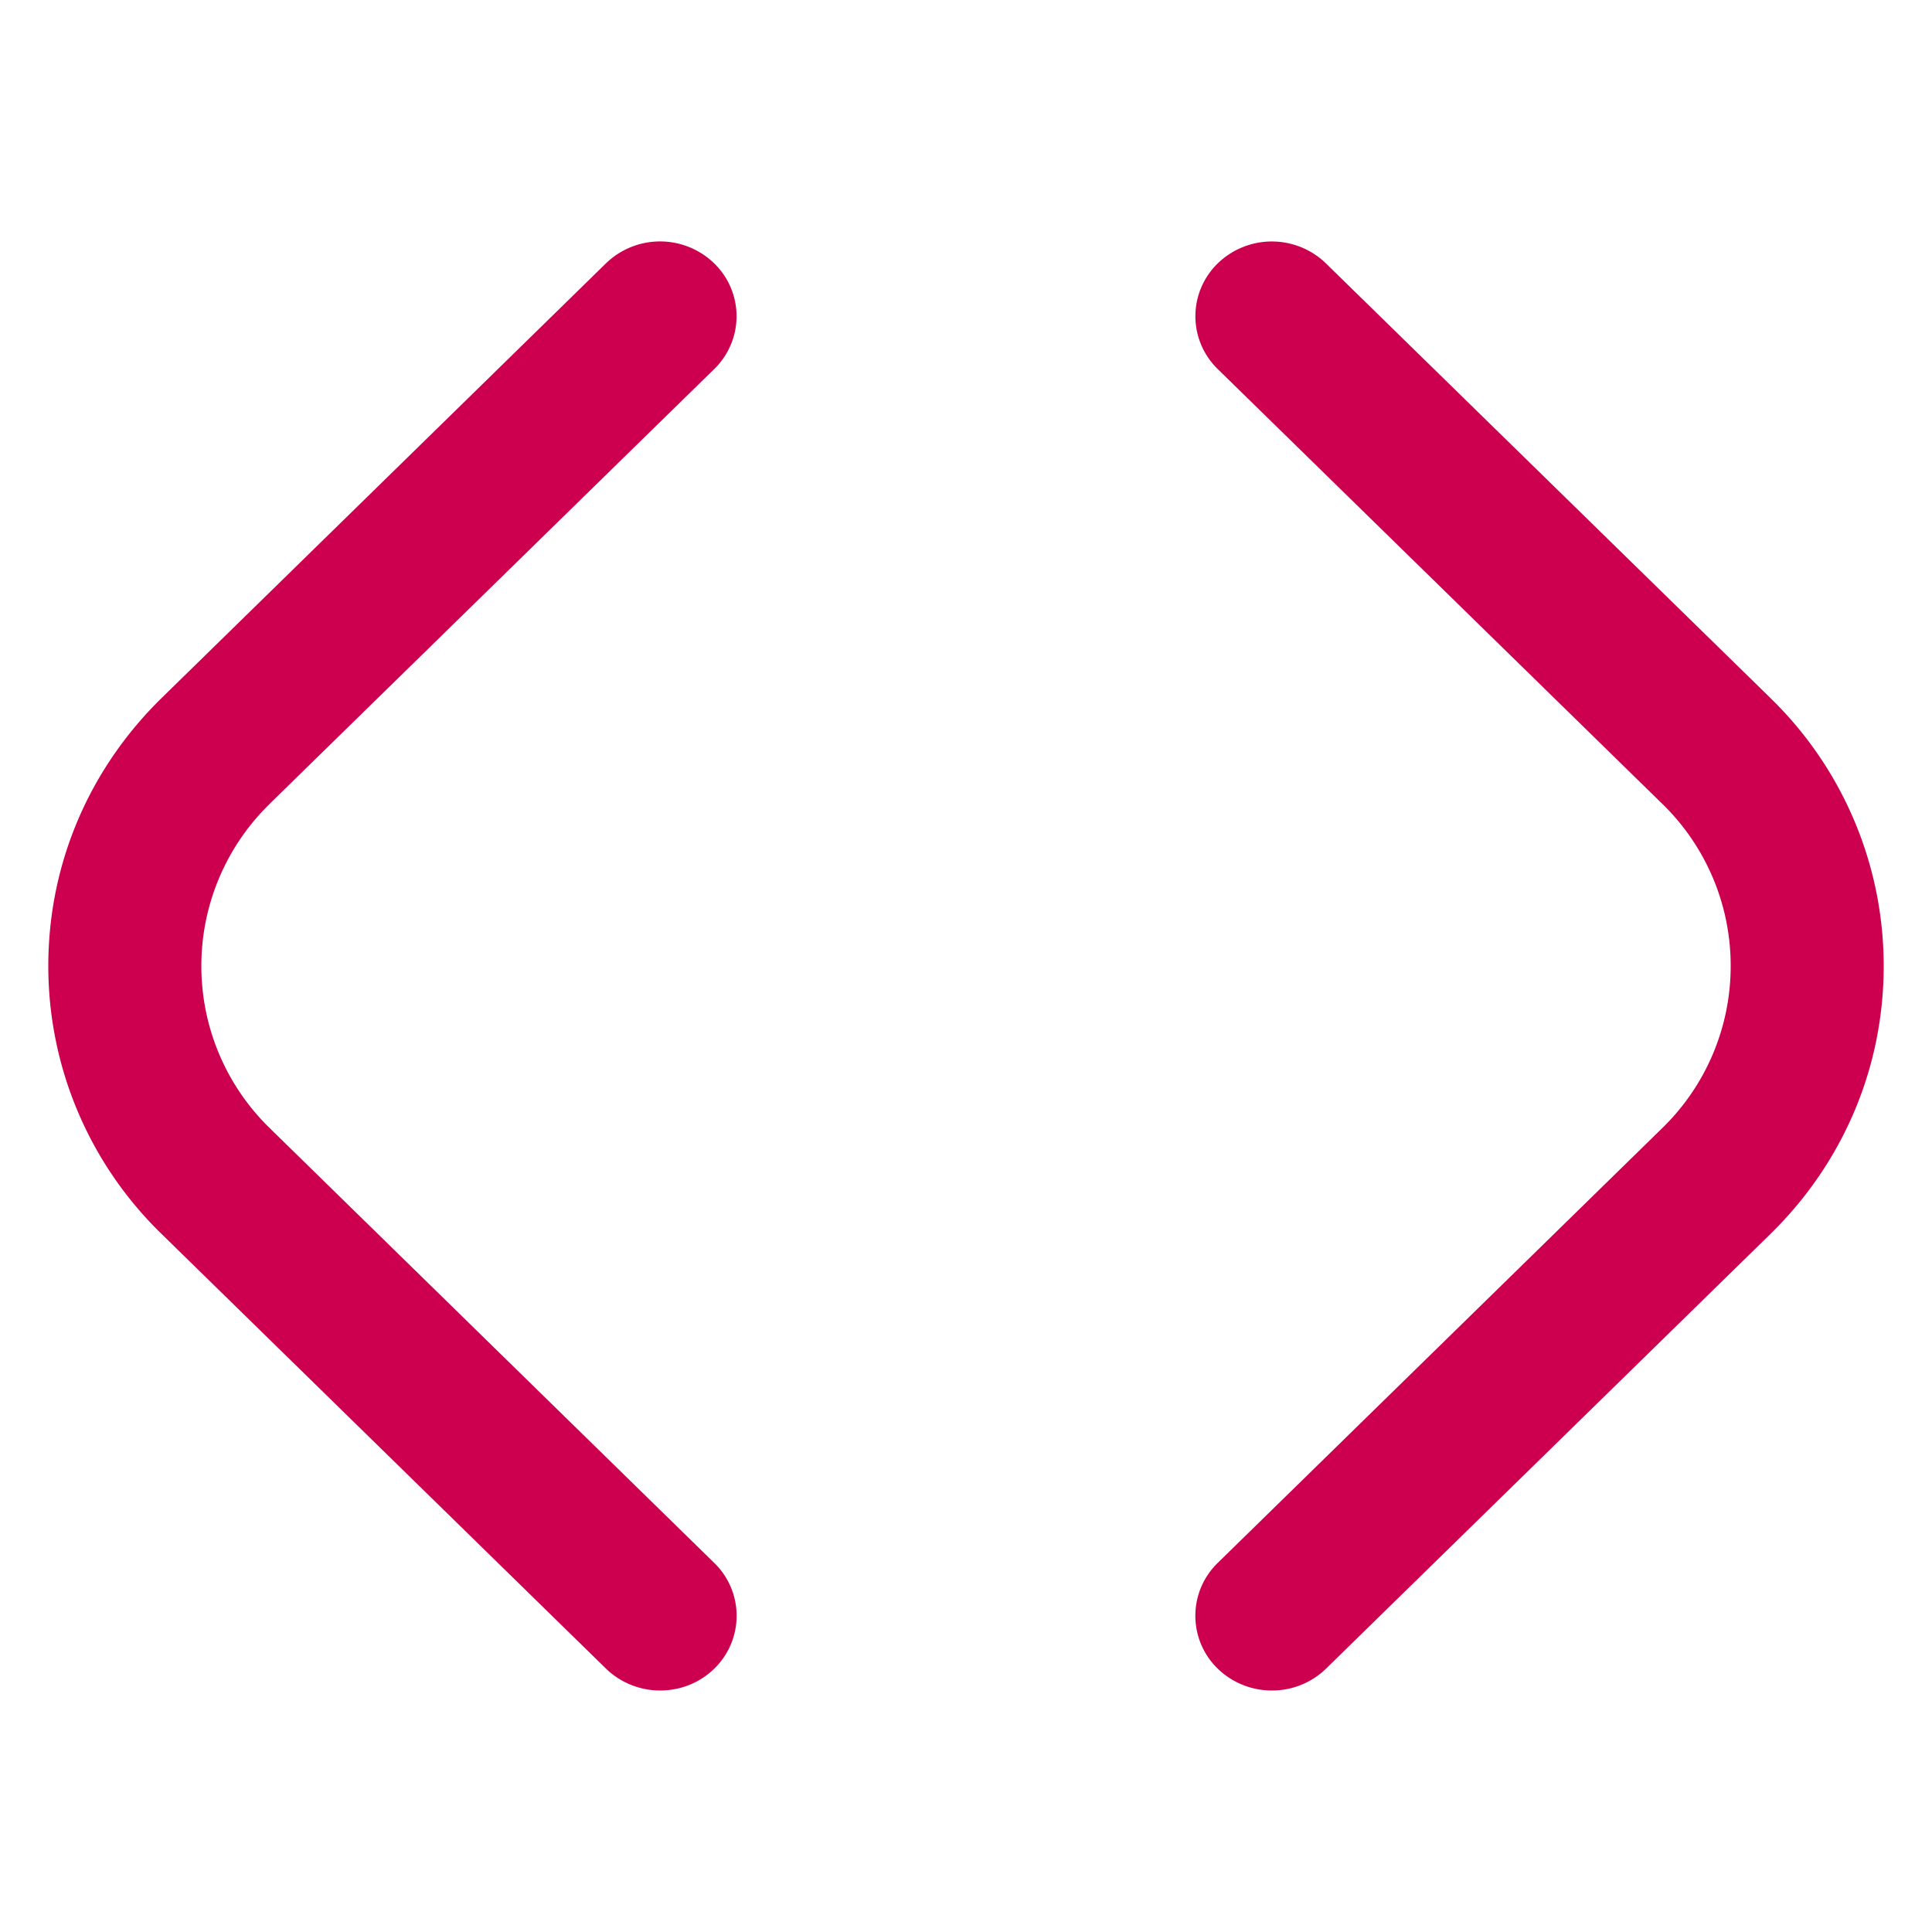 <svg xmlns="http://www.w3.org/2000/svg" width="40" height="40" fill="none"><path fill="#CD0050" d="M5.597 16.631a4.68 4.68 0 0 0-1.428 3.37 4.68 4.68 0 0 0 1.428 3.368l9.191 8.99a1.525 1.525 0 0 1 0 2.189c-.31.303-.715.452-1.12.452-.405 0-.81-.152-1.121-.452l-9.191-8.99A7.729 7.729 0 0 1 1 20c0-2.1.836-4.075 2.356-5.558l9.19-8.99a1.61 1.61 0 0 1 2.24 0 1.525 1.525 0 0 1 0 2.19l-9.192 8.99h.003Zm31.047-2.189A7.728 7.728 0 0 1 39 20c0 2.1-.836 4.075-2.356 5.559l-9.19 8.989a1.6 1.6 0 0 1-1.122.452c-.405 0-.81-.152-1.12-.452a1.525 1.525 0 0 1 0-2.19l9.19-8.989A4.68 4.68 0 0 0 35.832 20a4.674 4.674 0 0 0-1.428-3.369l-9.191-8.989a1.525 1.525 0 0 1 0-2.19 1.61 1.61 0 0 1 2.238 0l9.194 8.99Z"/></svg>